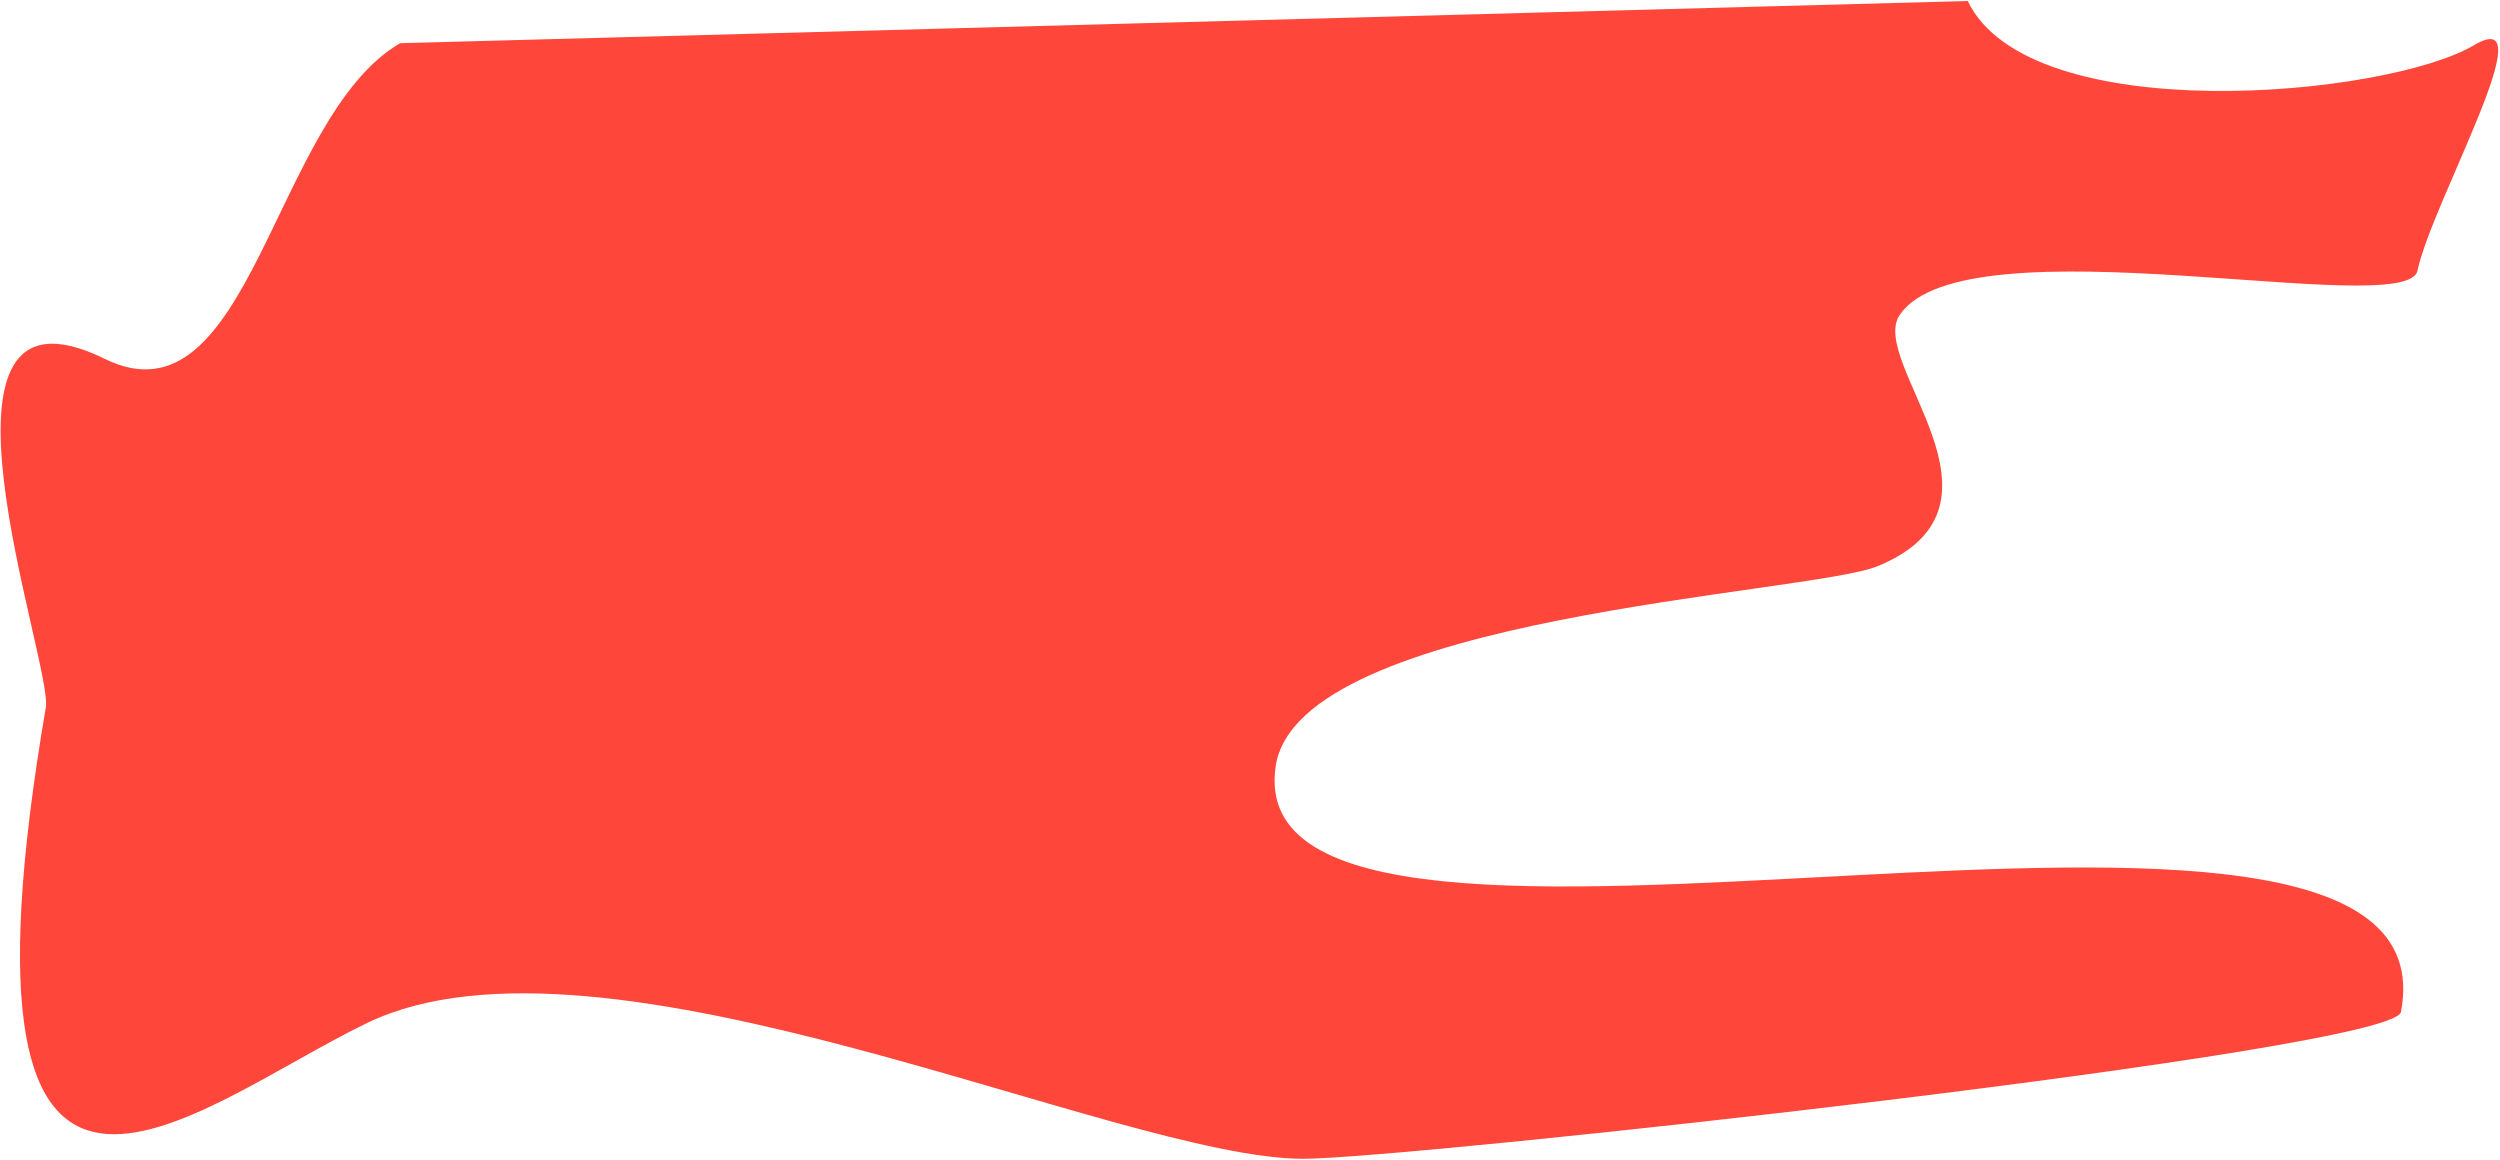 <?xml version="1.0" encoding="UTF-8"?> <svg xmlns="http://www.w3.org/2000/svg" width="1362" height="632" viewBox="0 0 1362 632" fill="none"> <path d="M709.999 631.308C766.464 631.308 1303.91 572.637 1308.03 551.338C1342.28 373.922 671.306 575.481 694.998 417.388C707.305 335.267 985.876 323.767 1023.01 308.429C1103.82 275.053 1017.27 197.446 1035.01 171.48C1071.03 118.782 1311.14 175.076 1317.03 147.489C1325 110.105 1387.52 1.196 1348.03 24.535C1299.72 53.079 1105.62 70.632 1072.02 0.543L217.978 23.535C148.589 63.937 136.46 234.555 56.971 195.471C-50.692 142.534 28.985 361.942 24.969 385.4C-33.793 728.615 104.338 603.516 199.977 557.336C328.214 495.416 608.99 631.308 709.999 631.308Z" fill="#FF463A"></path> </svg> 
